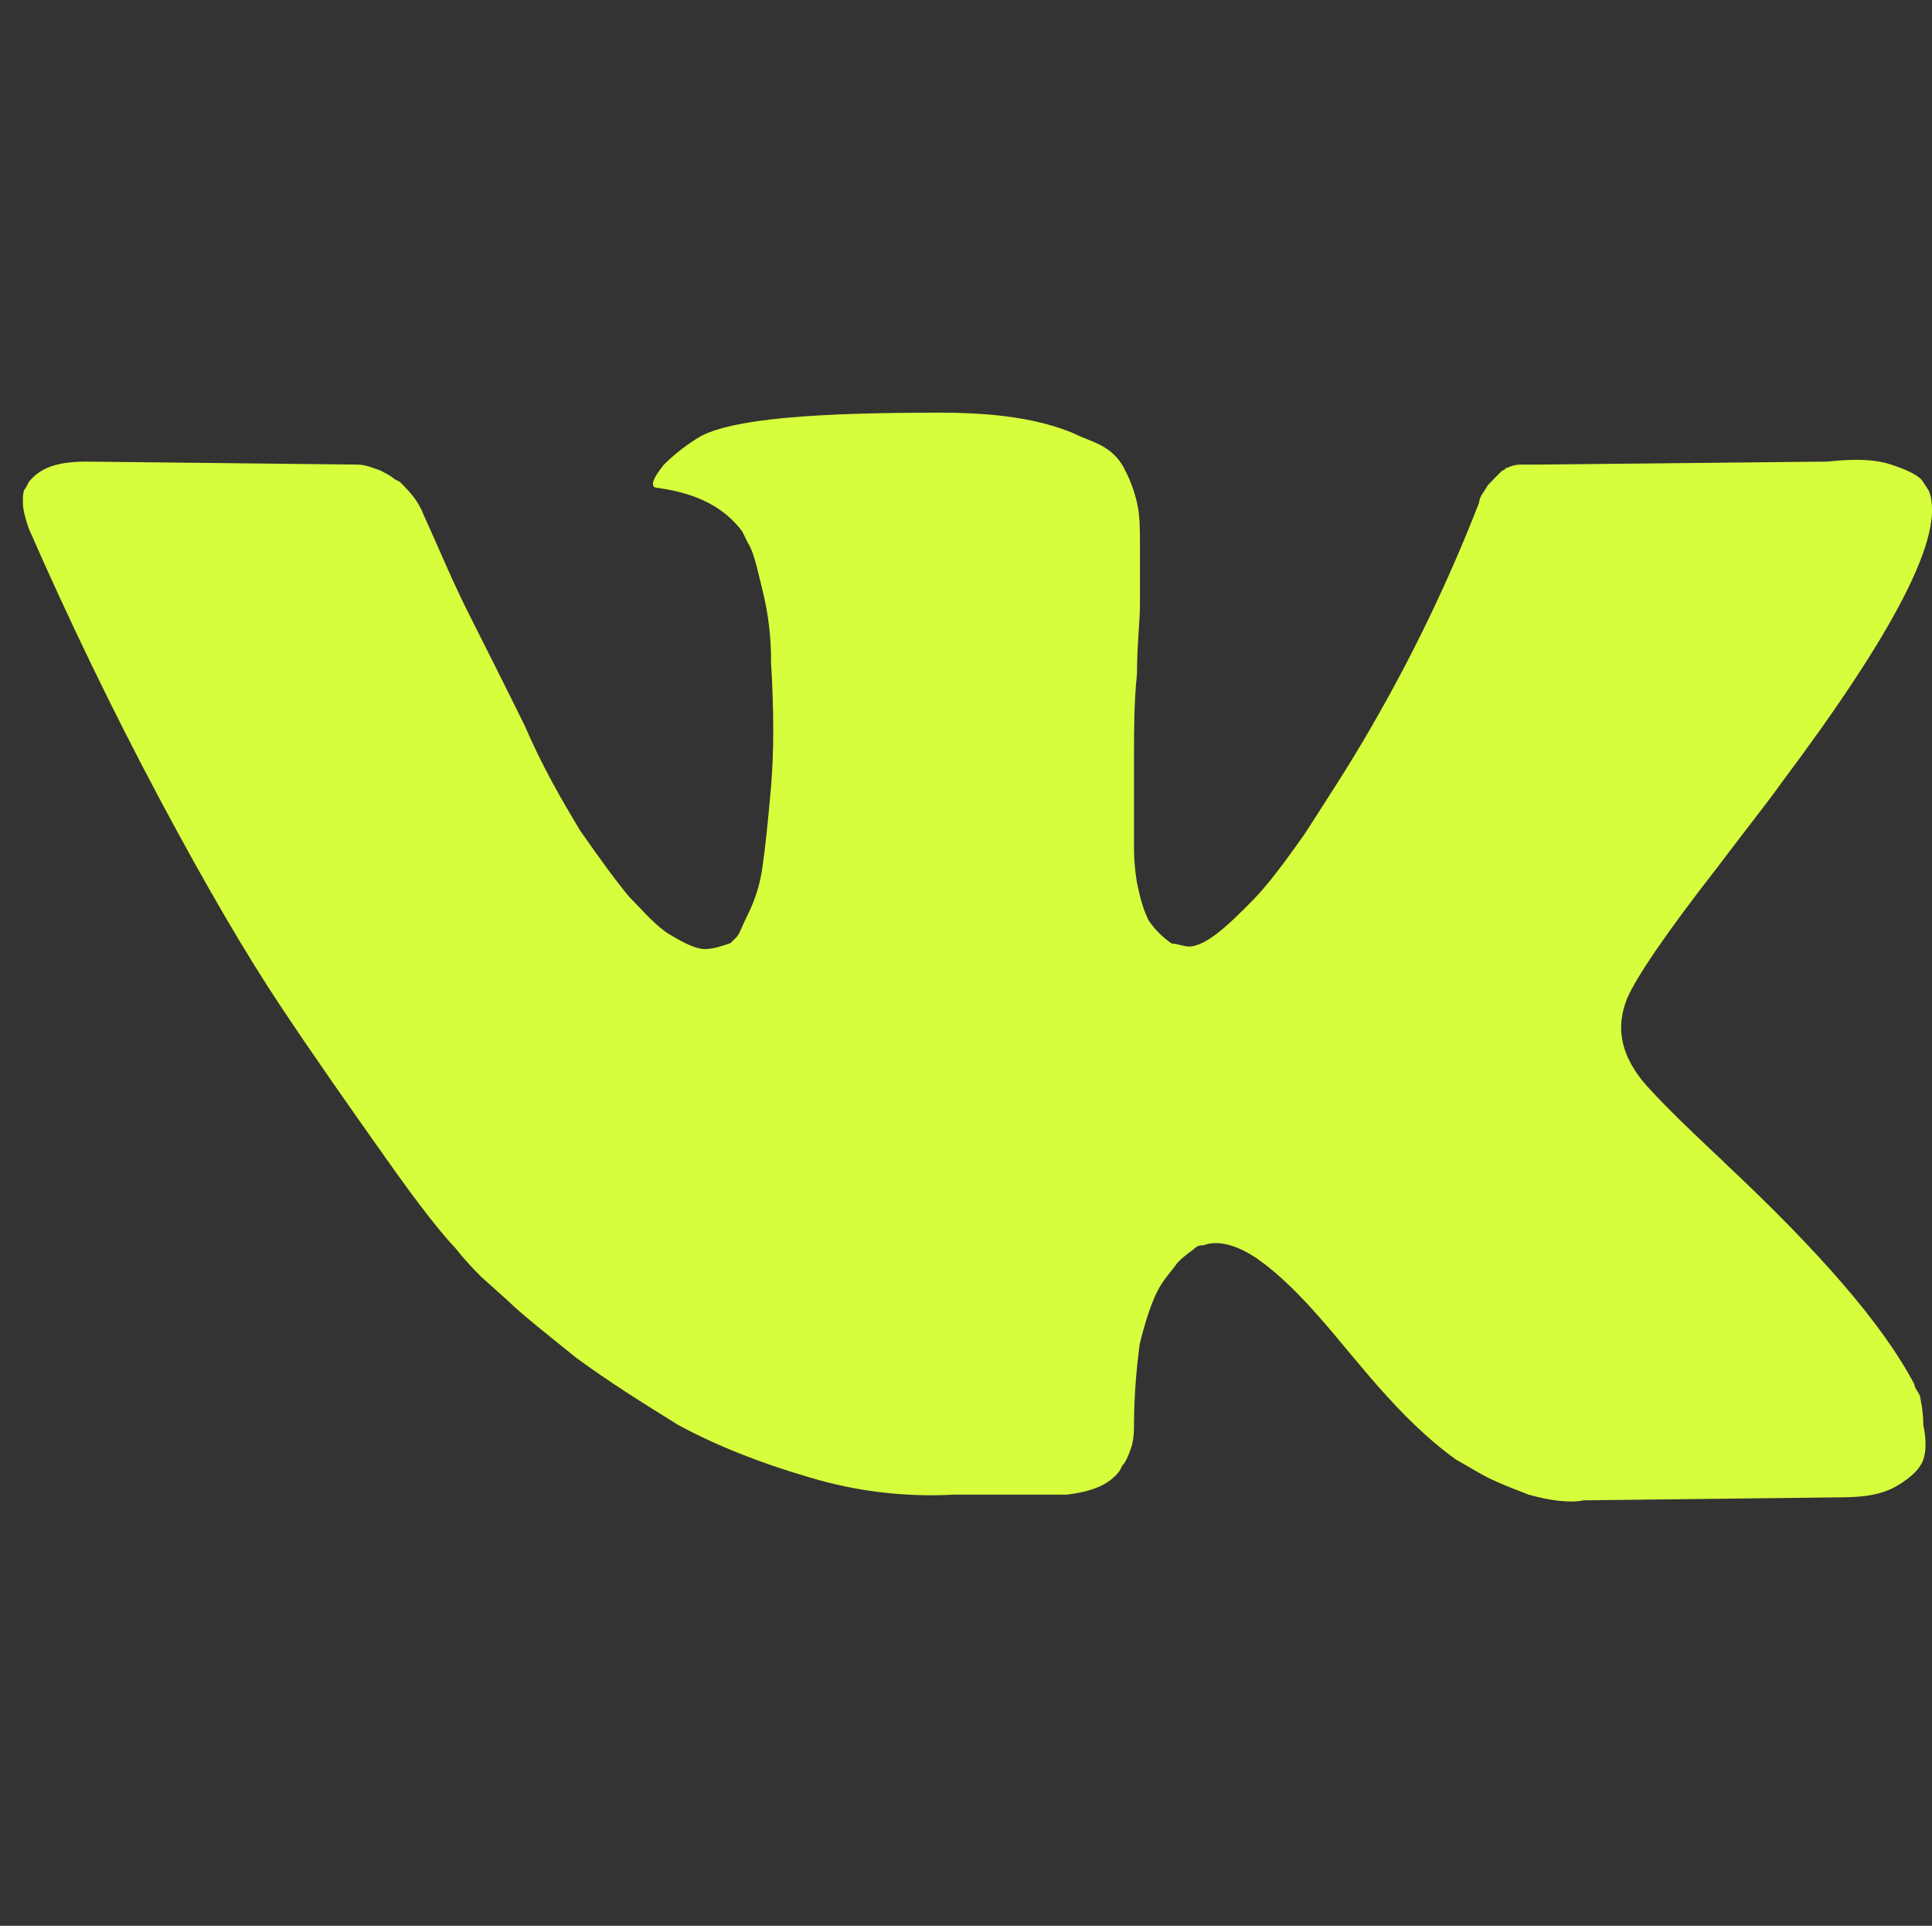 <?xml version="1.0" encoding="UTF-8"?> <!-- Generator: Adobe Illustrator 24.2.3, SVG Export Plug-In . SVG Version: 6.00 Build 0) --> <svg xmlns="http://www.w3.org/2000/svg" xmlns:xlink="http://www.w3.org/1999/xlink" id="Слой_1" x="0px" y="0px" viewBox="0 0 844.7 841.9" style="enable-background:new 0 0 844.7 841.9;" xml:space="preserve"><rect x="0" y="0" width="844.7" height="841.9" fill="#333333" stroke="none"/> <style type="text/css"> .st0{fill:#D7FE3C;} </style> <path class="st0" d="M839.5,610.3c-1.3-2.5-2.5-3.8-2.5-5.1c-14-26.6-41.9-58.3-82.5-96.4l-1.3-1.3l0,0 c-19-17.8-30.4-29.2-35.5-35.5c-8.9-11.4-11.4-22.8-6.3-35.5c3.8-8.9,16.5-27.9,39.3-57.1c11.4-15.2,21.6-27.9,27.9-36.8 c49.5-66,72.3-109.1,64.7-128.1l-2.5-3.8c-1.3-2.5-6.3-5.1-14-7.6s-16.5-2.5-27.9-1.3l-125.6,1.3h-8.9c-1.8,0.1-3.5,0.5-5.1,1.3 c-1.3,0-1.3,1.3-2.5,1.3l-1.3,1.3l-5,5.1c-1.3,2.5-3.8,5.1-3.8,7.6c-13.1,33.7-28.8,66.4-46.9,97.7c-10.2,17.8-20.3,33-29.2,46.9 c-8.9,12.7-16.5,22.8-22.8,29.2s-11.4,11.4-16.5,15.2s-8.9,5.1-11.4,5.1s-5.1-1.3-7.6-1.3c-4-2.7-7.4-6.2-10.1-10.1 c-2.5-5.1-3.8-10.1-5.1-16.5c-1-5.9-1.4-11.8-1.3-17.8v-38c0-11.4,0-22.8,1.3-35.5c0-12.7,1.3-22.8,1.3-30.4v-24.1 c0-8.9,0-15.2-1.3-20.3c-1.1-4.9-2.8-9.6-5.1-14c-1.9-4.2-5-7.7-8.9-10.1c-3.8-2.5-8.9-3.8-14-6.4c-15.2-6.3-34.2-8.9-58.4-8.9 c-53.3,0-88.8,2.5-104,10.1c-6,3.5-11.6,7.8-16.5,12.7c-5.1,6.3-6.3,10.1-2.5,10.1c17.8,2.5,29.2,8.9,36.8,19l2.5,5.1 c2.5,3.8,3.8,10.1,6.3,20.3c2.6,10.4,3.9,21,3.8,31.7c1.3,21.6,1.3,39.3,0,54.5s-2.5,26.6-3.8,35.5c-1,7.1-3.1,13.9-6.3,20.3 c-2.5,5.1-3.8,8.9-5.1,10.1l-2.5,2.5c-3.8,1.3-7.6,2.6-11.3,2.6s-8.9-2.5-15.2-6.3s-11.5-10.2-17.8-16.5 c-6.3-7.6-12.7-16.5-21.6-29.2c-7.6-12.7-16.5-27.9-24.1-45.7l-6.3-12.7c-3.8-7.6-10.1-20.3-17.8-35.5s-13.9-30.4-20.3-44.4 c-2.5-6.3-6.4-10.1-10.1-13.9l-2.5-1.3c-1.3-1.3-3.8-2.5-6.3-3.8c-3.8-1.3-6.4-2.5-10.1-2.5l-118-1.3c-12.7,0-20.3,2.5-25.4,8.9 l-1.3,2.5c-1.3,1.3-1.3,3.8-1.3,6.3c0,3.8,1.3,7.6,2.5,11.4c17.8,40.6,36.8,79.9,57.1,118s38.1,68.5,53.3,91.3 c15.2,22.8,30.4,44.4,45.7,66c15.2,21.6,25.4,34.2,30.4,39.3c3.5,4.5,7.4,8.7,11.4,12.7l11.4,10.2c6.4,6.3,17.8,15.2,30.4,25.4 c14,10.2,27.9,19,44.4,29.2c16.5,8.9,35.5,16.5,57.1,22.8c20.5,6.2,42,8.8,63.4,7.6h49.5c10.1-1.3,17.8-3.8,22.8-10.2l1.3-2.5 c1.3-1.3,2.5-3.8,3.8-7.6c1.3-3.8,1.3-7.6,1.3-11.4c0.1-11.5,1-22.9,2.5-34.2c2.5-10.1,5.1-17.8,7.6-22.8c2.5-5.1,6.3-8.9,8.9-12.7 c3.8-3.8,6.3-5.1,7.6-6.3c1-1,2.4-1.4,3.8-1.3c6.3-2.5,15.2,0,24.1,6.3s17.8,15.2,26.7,25.3s17.8,21.6,29.2,34.2 s21.6,21.6,30.4,27.9l8.9,5.1c6.3,3.8,12.7,6.3,22.8,10.2c8.9,2.5,17.8,3.8,24.1,2.5l111.7-1.3c11.4,0,19-1.3,25.4-5.1 s10.1-7.6,11.4-11.4s1.3-8.9,0-15.2C840.8,615.4,839.5,611.6,839.5,610.3z"></path> </svg> 